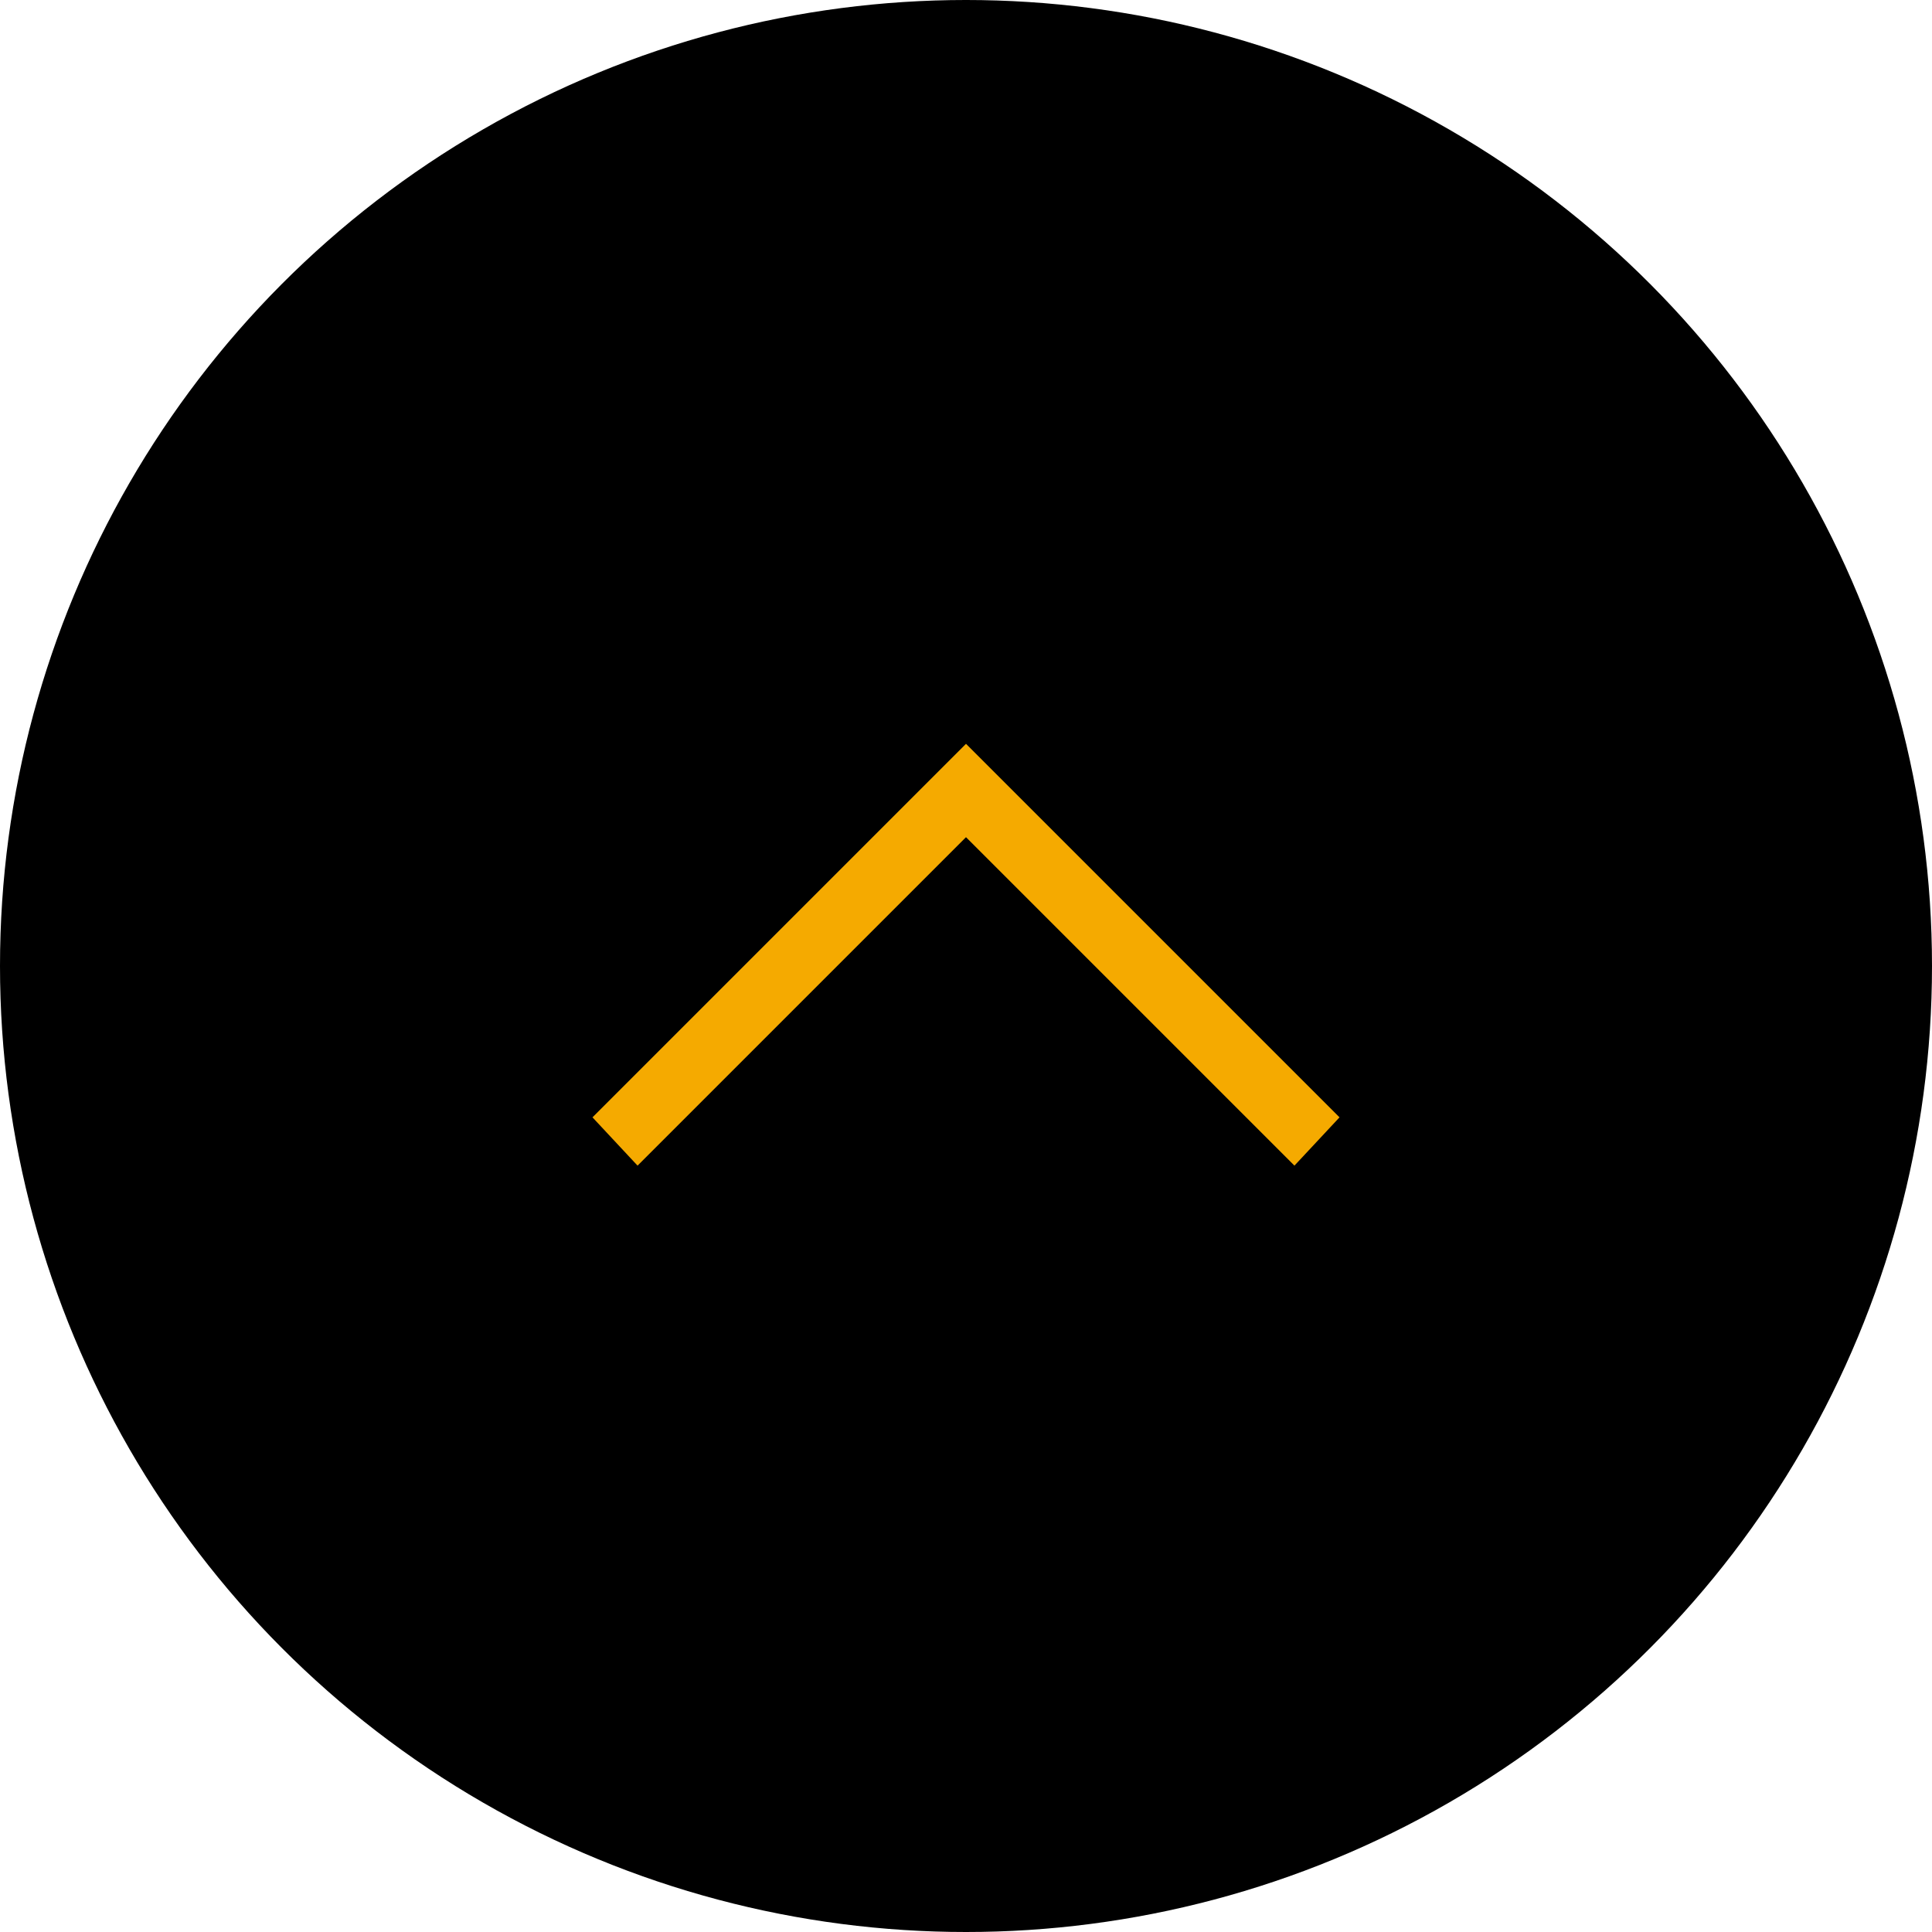 <?xml version="1.0" encoding="utf-8"?>
<!-- Generator: Adobe Illustrator 26.5.0, SVG Export Plug-In . SVG Version: 6.00 Build 0)  -->
<svg version="1.1" id="レイヤー_1" xmlns="http://www.w3.org/2000/svg" xmlns:xlink="http://www.w3.org/1999/xlink" x="0px"
	 y="0px" viewBox="0 0 60 60" style="enable-background:new 0 0 60 60;" xml:space="preserve">
<style type="text/css">
	.st0{fill:#F5AA00;}
</style>
<g>
	<circle cx="30" cy="30" r="30"/>
	<polygon class="st0" points="19.8,36.2 18.4,34.7 30,23.1 41.6,34.7 40.2,36.2 30,26 	"/>
</g>
</svg>
